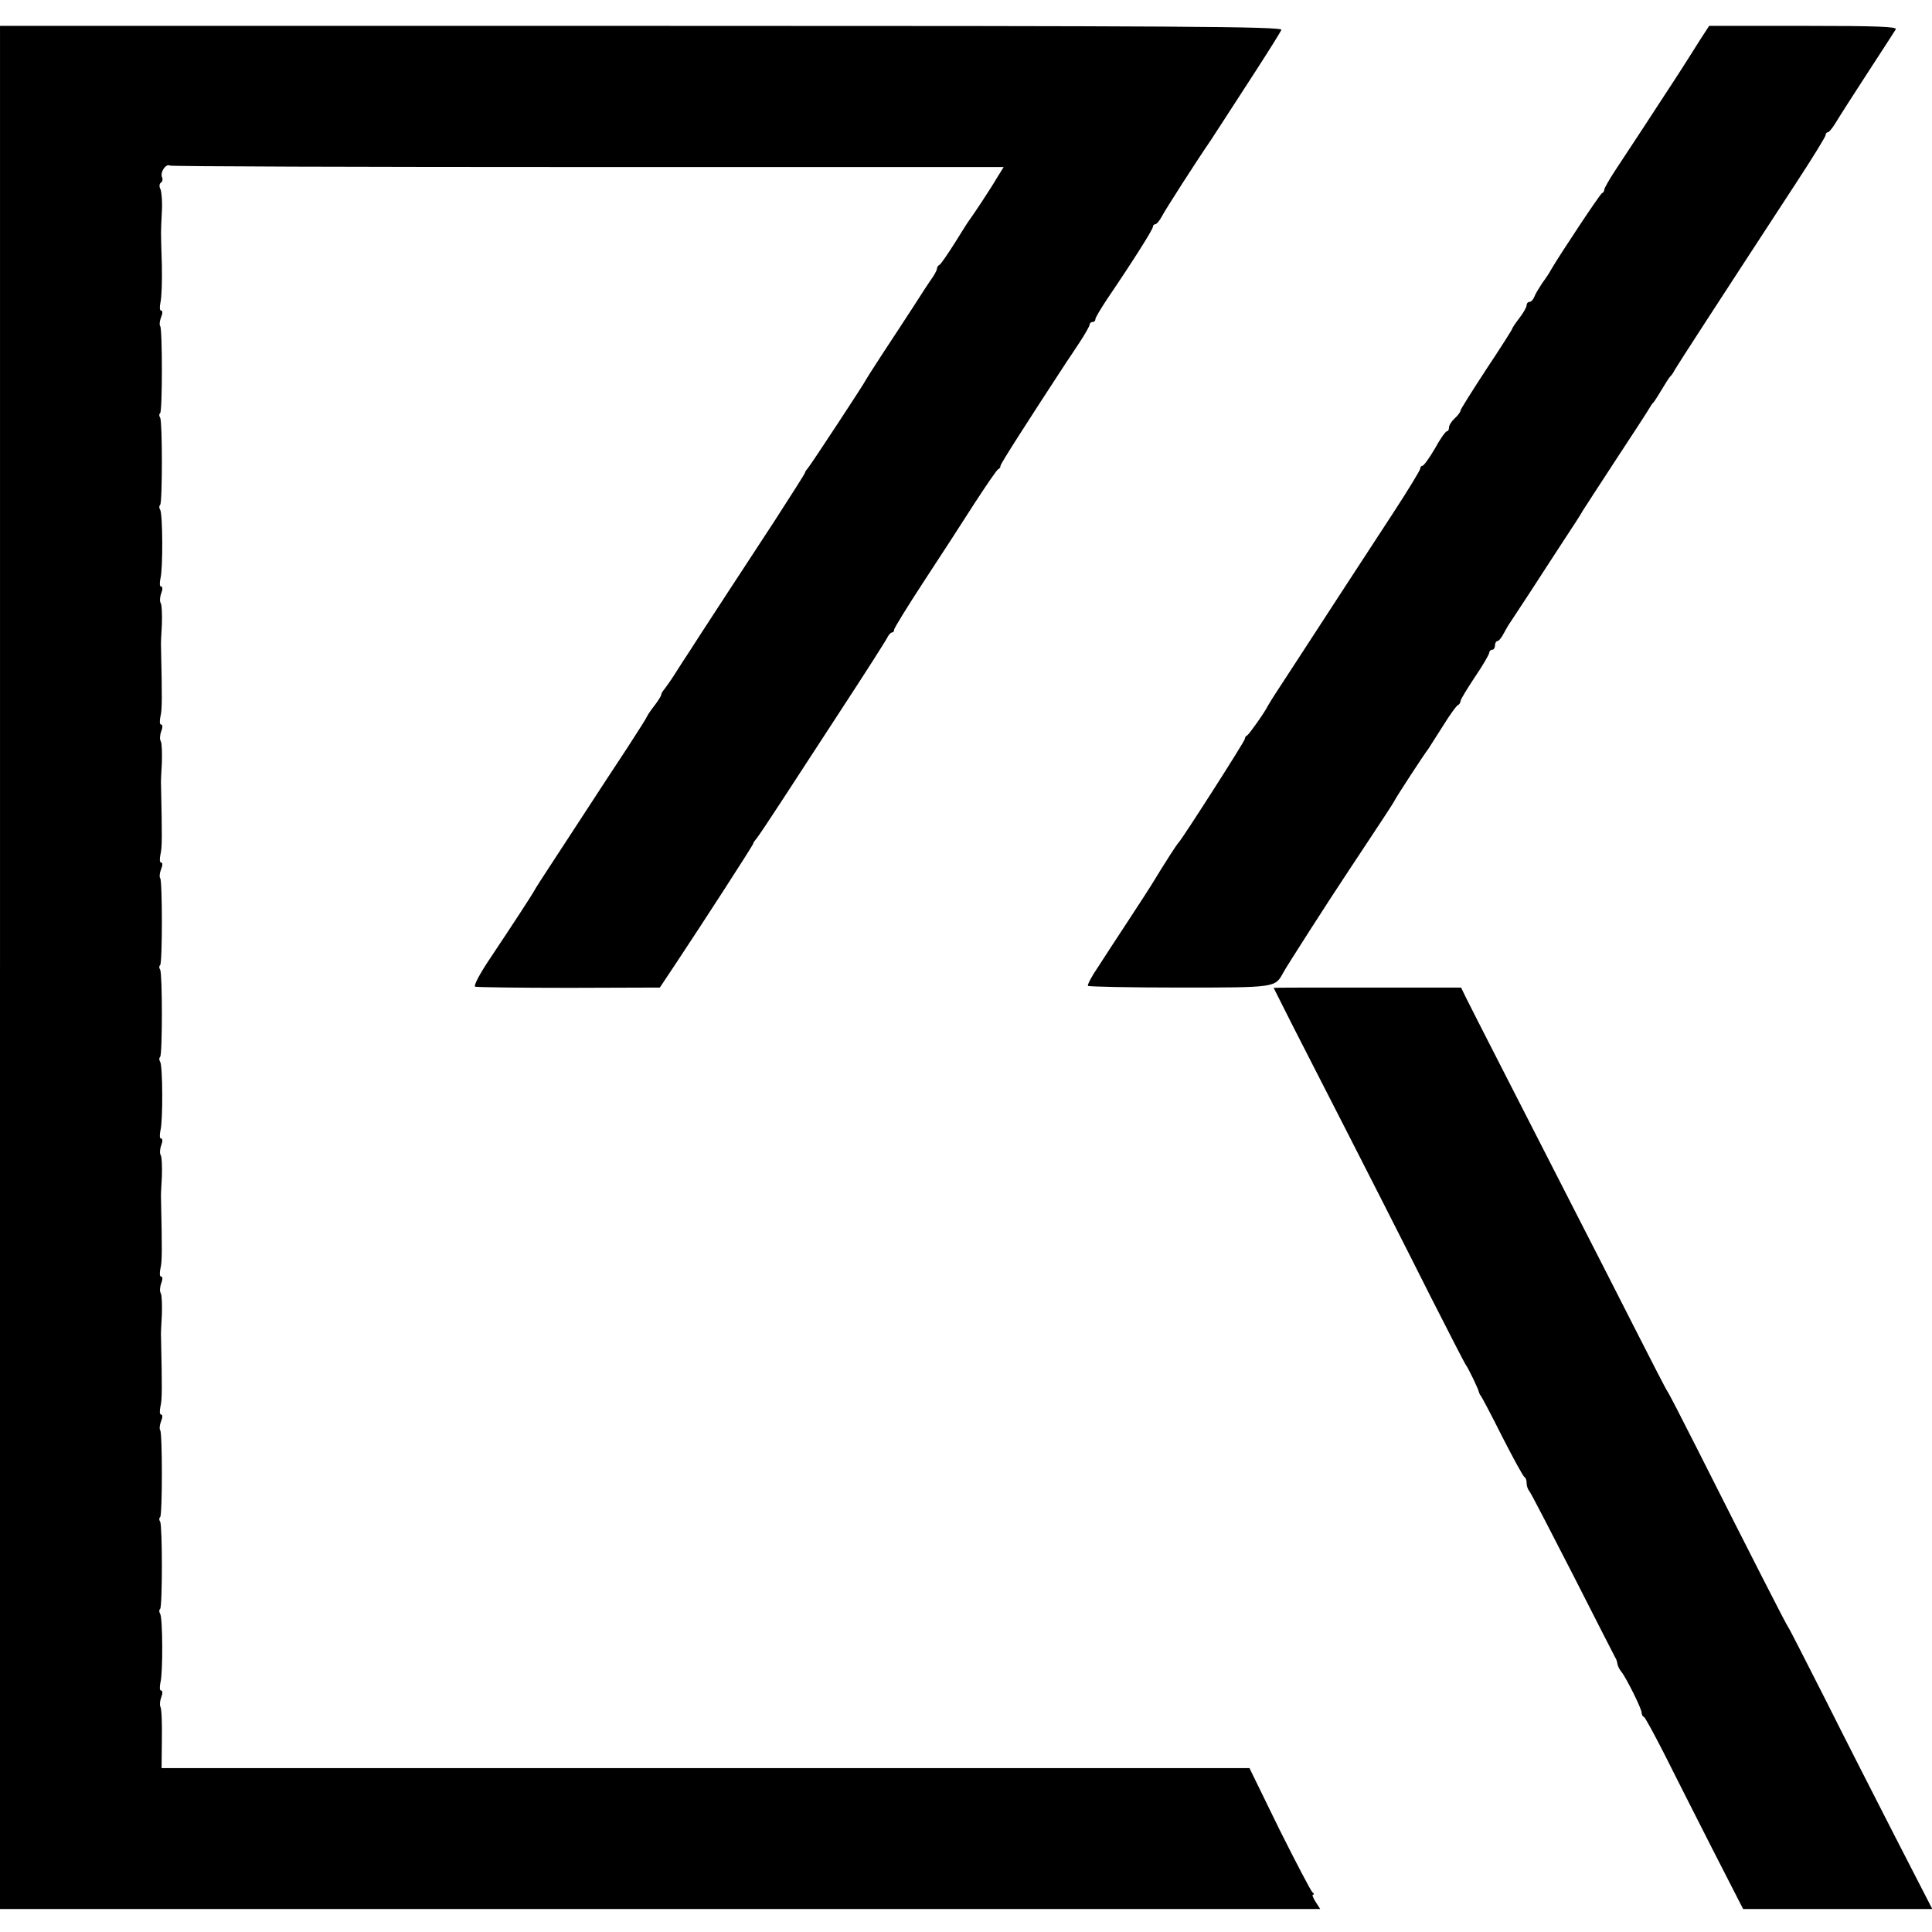<?xml version="1.0" standalone="no"?>
<!DOCTYPE svg PUBLIC "-//W3C//DTD SVG 20010904//EN"
 "http://www.w3.org/TR/2001/REC-SVG-20010904/DTD/svg10.dtd">
<svg version="1.0" xmlns="http://www.w3.org/2000/svg"
 width="672pt" height="672pt" viewBox="0 0 672 672"
 preserveAspectRatio="xMidYMid meet">
<g transform="translate(0,672) scale(0.1,-0.1)"
fill="#000000" stroke="none">
<path d="M0 3355 l0 -3275 2296 0 2296 0 -16 25 c-9 14 -13 25 -9 25 5 0 4 4
-2 8 -5 4 -57 103 -115 219 l-104 213 -1892 0 -1892 0 1 101 c1 55 -1 106 -5
112 -3 6 -2 21 3 34 5 13 5 23 -1 23 -5 0 -5 12 -2 28 9 33 8 225 -1 239 -4 6
-4 13 0 17 8 8 8 290 0 303 -4 6 -4 13 0 16 8 8 8 295 0 303 -3 3 -2 17 3 30
6 14 6 24 0 24 -5 0 -5 12 -2 28 6 23 6 64 2 242 -1 8 1 43 3 78 1 34 0 68 -4
74 -4 6 -3 22 2 35 5 13 5 23 -1 23 -5 0 -5 12 -2 28 6 23 6 64 2 242 -1 8 1
43 3 78 1 34 0 68 -4 74 -4 6 -3 22 2 35 5 13 5 23 -1 23 -5 0 -5 12 -2 28 9
33 8 225 -1 239 -4 6 -4 13 0 17 8 8 8 290 0 303 -4 6 -4 13 0 16 8 8 8 295 0
303 -3 3 -2 17 3 30 6 14 6 24 0 24 -5 0 -5 12 -2 28 6 23 6 64 2 242 -1 8 1
43 3 78 1 34 0 68 -4 74 -4 6 -3 22 2 35 5 13 5 23 -1 23 -5 0 -5 12 -2 28 6
23 6 64 2 242 -1 8 1 43 3 78 1 34 0 68 -4 74 -4 6 -3 22 2 35 5 13 5 23 -1
23 -5 0 -5 12 -2 28 9 33 8 225 -1 239 -4 6 -4 13 0 17 8 8 8 290 0 303 -4 6
-4 13 0 16 8 8 8 295 0 303 -3 3 -2 17 3 30 6 14 6 24 0 24 -5 0 -5 12 -2 28
4 15 6 72 5 127 -2 55 -3 107 -3 115 0 8 1 42 3 75 2 33 -1 68 -5 77 -5 9 -4
19 2 23 5 3 7 12 3 20 -6 18 15 47 28 39 5 -3 659 -5 1454 -5 l1446 0 -23 -37
c-24 -41 -84 -131 -96 -147 -4 -5 -27 -41 -51 -80 -24 -38 -48 -73 -53 -76 -6
-3 -9 -9 -9 -13 1 -3 -6 -16 -14 -29 -9 -12 -39 -58 -67 -102 -29 -44 -78
-120 -110 -168 -32 -49 -58 -90 -58 -91 0 -4 -188 -290 -199 -303 -6 -7 -11
-14 -11 -17 0 -3 -48 -78 -106 -168 -59 -90 -130 -199 -159 -243 -29 -44 -74
-114 -101 -155 -26 -41 -53 -82 -59 -91 -5 -8 -20 -31 -32 -50 -12 -19 -27
-39 -32 -46 -6 -7 -11 -15 -11 -19 0 -4 -11 -22 -25 -40 -14 -18 -25 -35 -25
-37 0 -2 -31 -51 -68 -108 -38 -57 -99 -151 -137 -209 -38 -58 -93 -143 -124
-190 -31 -47 -58 -89 -61 -95 -7 -14 -71 -112 -151 -232 -42 -62 -63 -103 -56
-105 7 -2 154 -4 327 -4 l315 1 50 75 c101 152 275 421 275 426 0 3 5 10 11
17 6 7 43 62 82 122 40 61 137 210 217 333 80 122 149 231 155 242 5 11 13 20
17 20 5 0 8 4 8 10 0 5 46 80 103 167 57 87 137 210 177 273 41 63 78 117 82
118 5 2 8 7 8 12 0 7 95 155 229 360 6 8 26 39 46 69 19 29 35 57 35 62 0 5 5
9 10 9 6 0 10 4 10 10 0 5 18 35 39 67 95 140 161 245 161 254 0 5 4 9 8 9 5
0 15 12 23 27 11 22 126 201 169 263 5 8 23 35 39 60 16 25 68 105 116 179 48
74 89 140 92 147 4 12 -356 14 -2226 14 l-2231 0 0 -3275z"/>
<path d="M5915 6584 c-16 -26 -39 -61 -50 -79 -11 -17 -33 -52 -49 -76 -16
-24 -58 -89 -94 -144 -36 -55 -83 -126 -104 -158 -21 -32 -38 -62 -38 -67 0
-5 -3 -10 -8 -12 -6 -2 -143 -208 -177 -266 -5 -10 -19 -31 -31 -47 -11 -17
-24 -38 -27 -47 -4 -10 -11 -18 -17 -18 -5 0 -10 -5 -10 -12 0 -6 -11 -26 -25
-44 -14 -18 -25 -35 -25 -37 0 -3 -40 -66 -90 -141 -49 -75 -90 -140 -90 -144
0 -5 -9 -17 -20 -27 -11 -10 -20 -24 -20 -32 0 -7 -3 -13 -7 -13 -5 0 -24 -27
-42 -60 -19 -33 -39 -60 -43 -60 -4 0 -8 -4 -8 -10 0 -5 -43 -76 -96 -157
-145 -222 -220 -337 -292 -448 -36 -55 -81 -125 -101 -155 -20 -30 -38 -59
-41 -65 -11 -23 -66 -100 -72 -103 -5 -2 -8 -7 -8 -12 0 -8 -219 -350 -230
-360 -5 -4 -47 -69 -95 -148 -6 -10 -41 -64 -79 -122 -38 -58 -86 -131 -107
-164 -22 -32 -37 -61 -35 -65 2 -3 146 -6 319 -6 336 0 332 0 360 51 9 18 161
255 227 354 103 155 160 242 160 244 0 4 105 165 118 181 4 6 27 42 51 80 24
39 48 72 53 73 4 2 8 8 8 13 0 6 23 43 50 84 28 41 50 79 50 85 0 5 5 10 10
10 6 0 10 7 10 15 0 8 4 15 8 15 5 0 15 12 23 28 8 15 18 32 22 37 4 6 35 53
69 105 34 52 86 133 117 180 31 47 61 93 66 103 6 9 57 89 115 177 58 88 110
168 115 177 6 10 12 20 16 23 3 3 16 23 29 45 13 22 26 42 29 45 4 3 11 13 16
23 9 16 145 226 422 650 57 87 103 162 103 167 0 6 4 10 8 10 4 0 16 15 27 33
10 17 60 95 110 172 50 77 95 146 99 153 6 9 -61 12 -321 12 l-328 0 -30 -46z"/>
<path d="M4430 3284 c0 0 31 -61 68 -135 276 -539 379 -742 478 -939 63 -124
117 -229 121 -235 10 -13 46 -88 47 -97 1 -3 3 -9 6 -12 3 -3 37 -67 75 -143
39 -76 73 -139 78 -141 4 -2 7 -11 7 -21 0 -9 4 -21 9 -27 5 -5 72 -135 151
-289 78 -154 145 -284 148 -290 4 -5 7 -16 8 -23 1 -7 7 -19 13 -26 16 -19 71
-129 71 -143 0 -6 3 -13 8 -15 4 -1 34 -57 68 -123 33 -66 109 -216 168 -332
l109 -213 329 0 329 0 -127 247 c-70 137 -182 356 -248 488 -67 132 -123 242
-126 245 -5 5 -135 260 -319 625 -53 105 -98 192 -101 195 -3 3 -56 106 -119
230 -63 124 -142 279 -176 345 -182 356 -391 764 -406 795 l-17 35 -326 0
c-179 0 -326 0 -326 -1z"/>
</g>
</svg>
